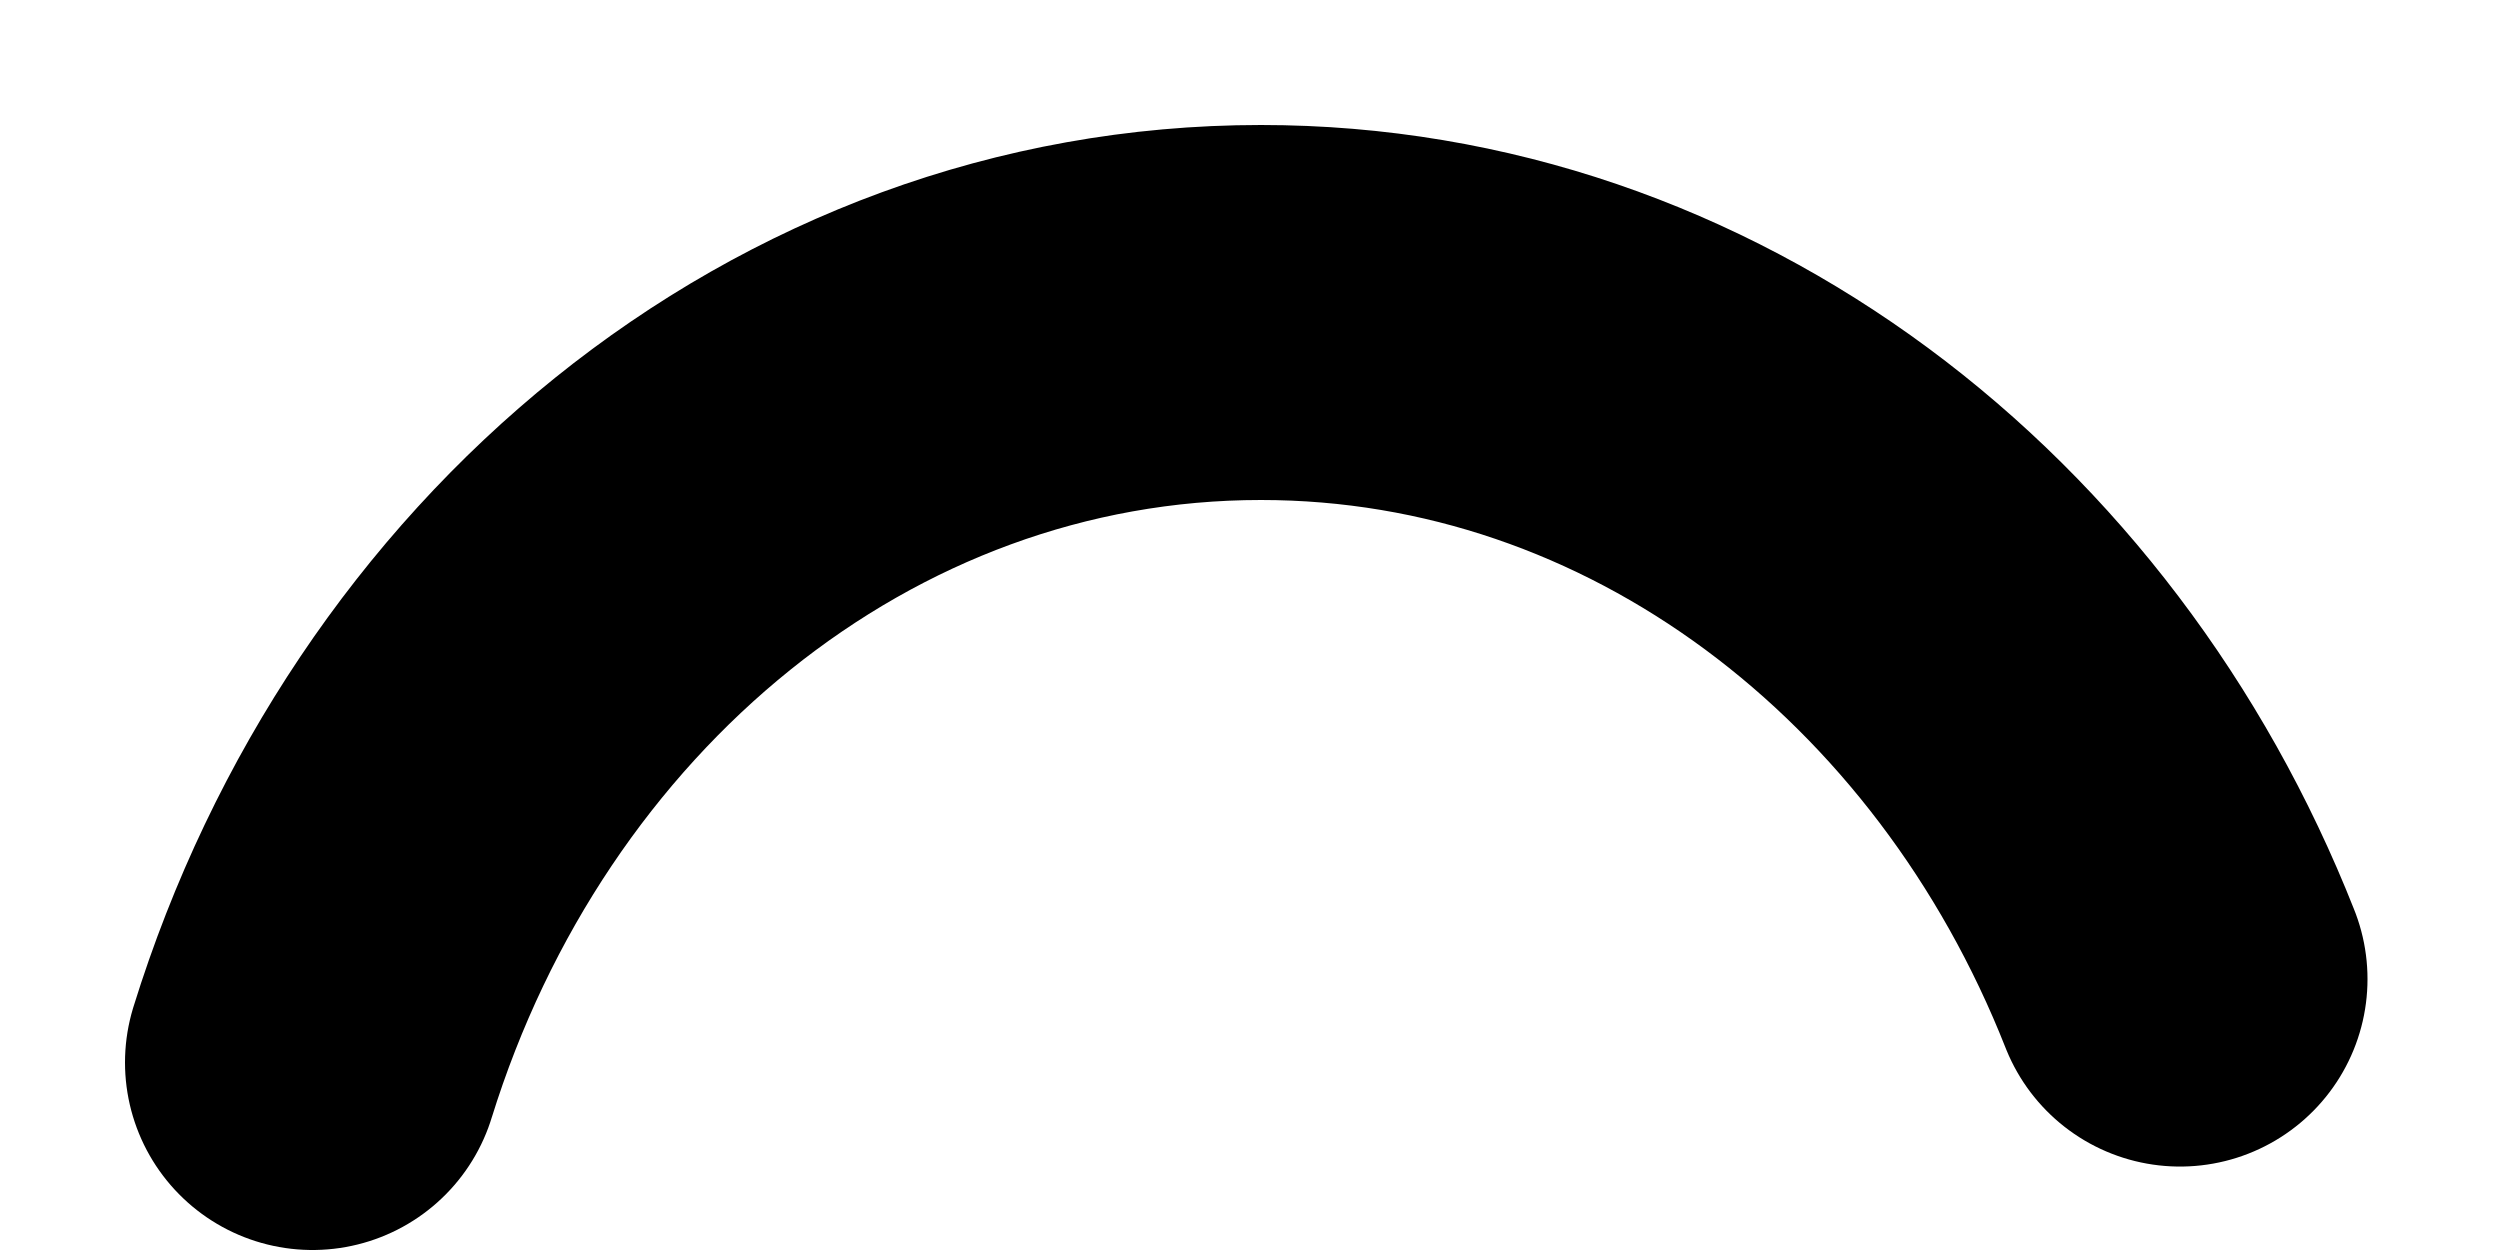 <?xml version="1.0" encoding="utf-8"?>
<svg xmlns="http://www.w3.org/2000/svg" fill="none" height="100%" overflow="visible" preserveAspectRatio="none" style="display: block;" viewBox="0 0 8 4" width="100%">
<path d="M6.976 3.133C6.481 1.878 5.35 1 4.035 1C2.628 1 1.433 2.004 1 3.4" id="Vector" stroke="black" stroke-linecap="round" stroke-width="1.2"/>
</svg>